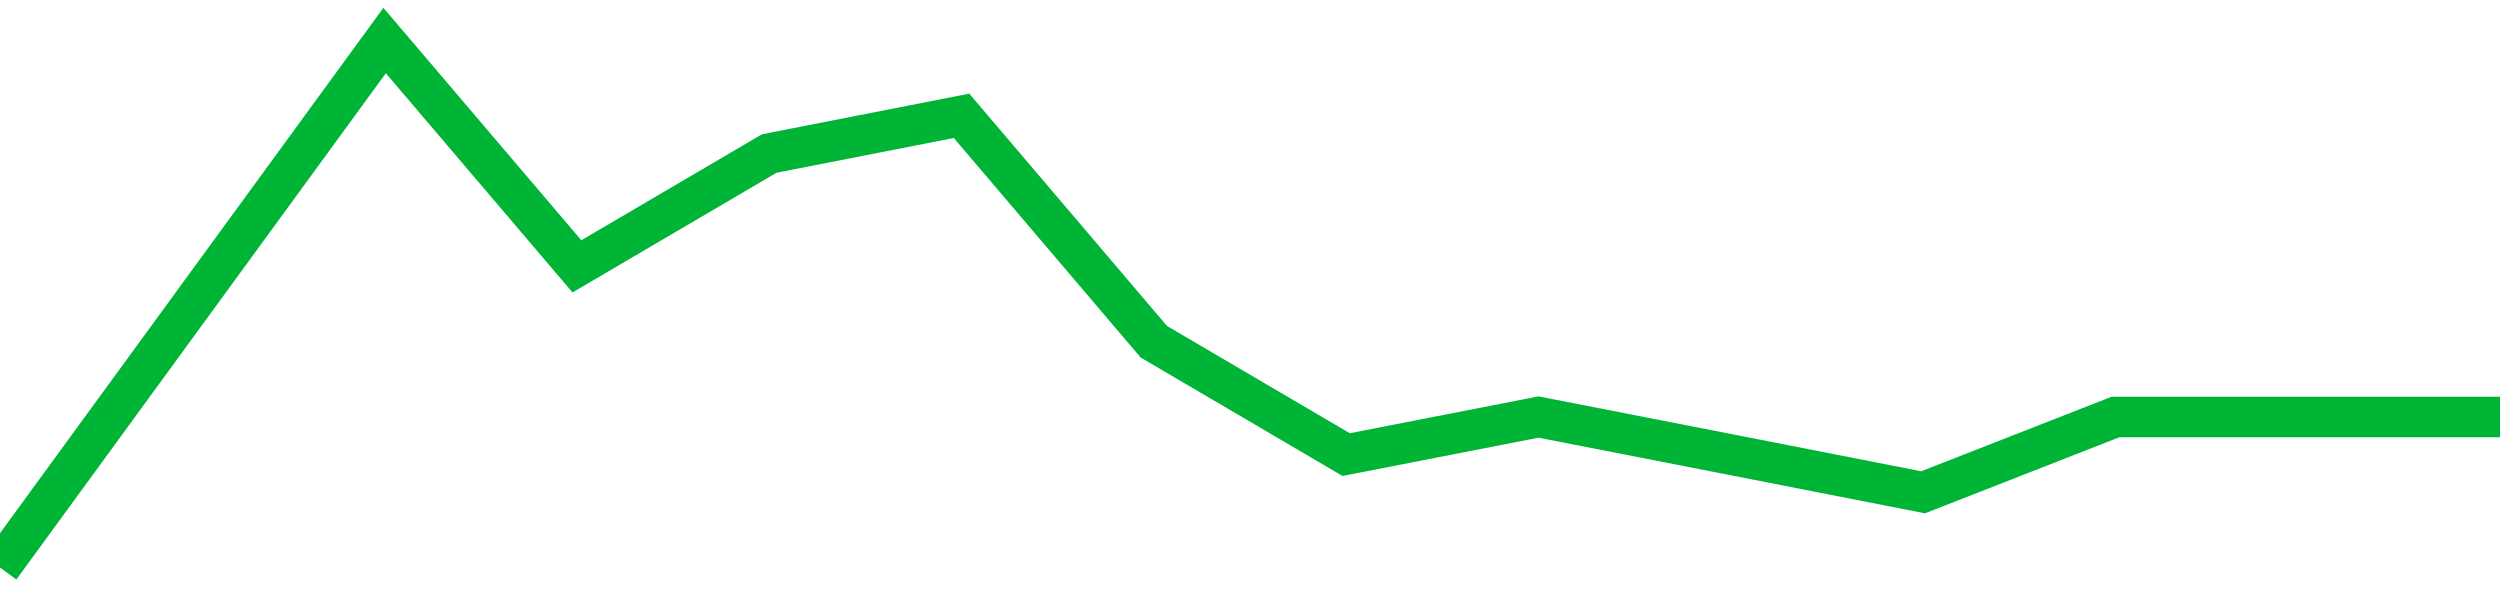 <!-- Generated with https://github.com/jxxe/sparkline/ --><svg viewBox="0 0 185 45" class="sparkline" xmlns="http://www.w3.org/2000/svg"><path class="sparkline--fill" d="M 0 42 L 0 42 L 14.231 22.5 L 28.462 3 L 42.692 19.71 L 56.923 11.36 L 71.154 8.57 L 85.385 25.29 L 99.615 33.64 L 113.846 30.86 L 128.077 33.64 L 142.308 36.43 L 156.538 30.86 L 170.769 30.86 L 185 30.86 V 45 L 0 45 Z" stroke="none" fill="none" ></path><path class="sparkline--line" d="M 0 42 L 0 42 L 14.231 22.5 L 28.462 3 L 42.692 19.71 L 56.923 11.36 L 71.154 8.57 L 85.385 25.29 L 99.615 33.64 L 113.846 30.86 L 128.077 33.64 L 142.308 36.43 L 156.538 30.86 L 170.769 30.86 L 185 30.86" fill="none" stroke-width="3" stroke="#00B436" ></path></svg>